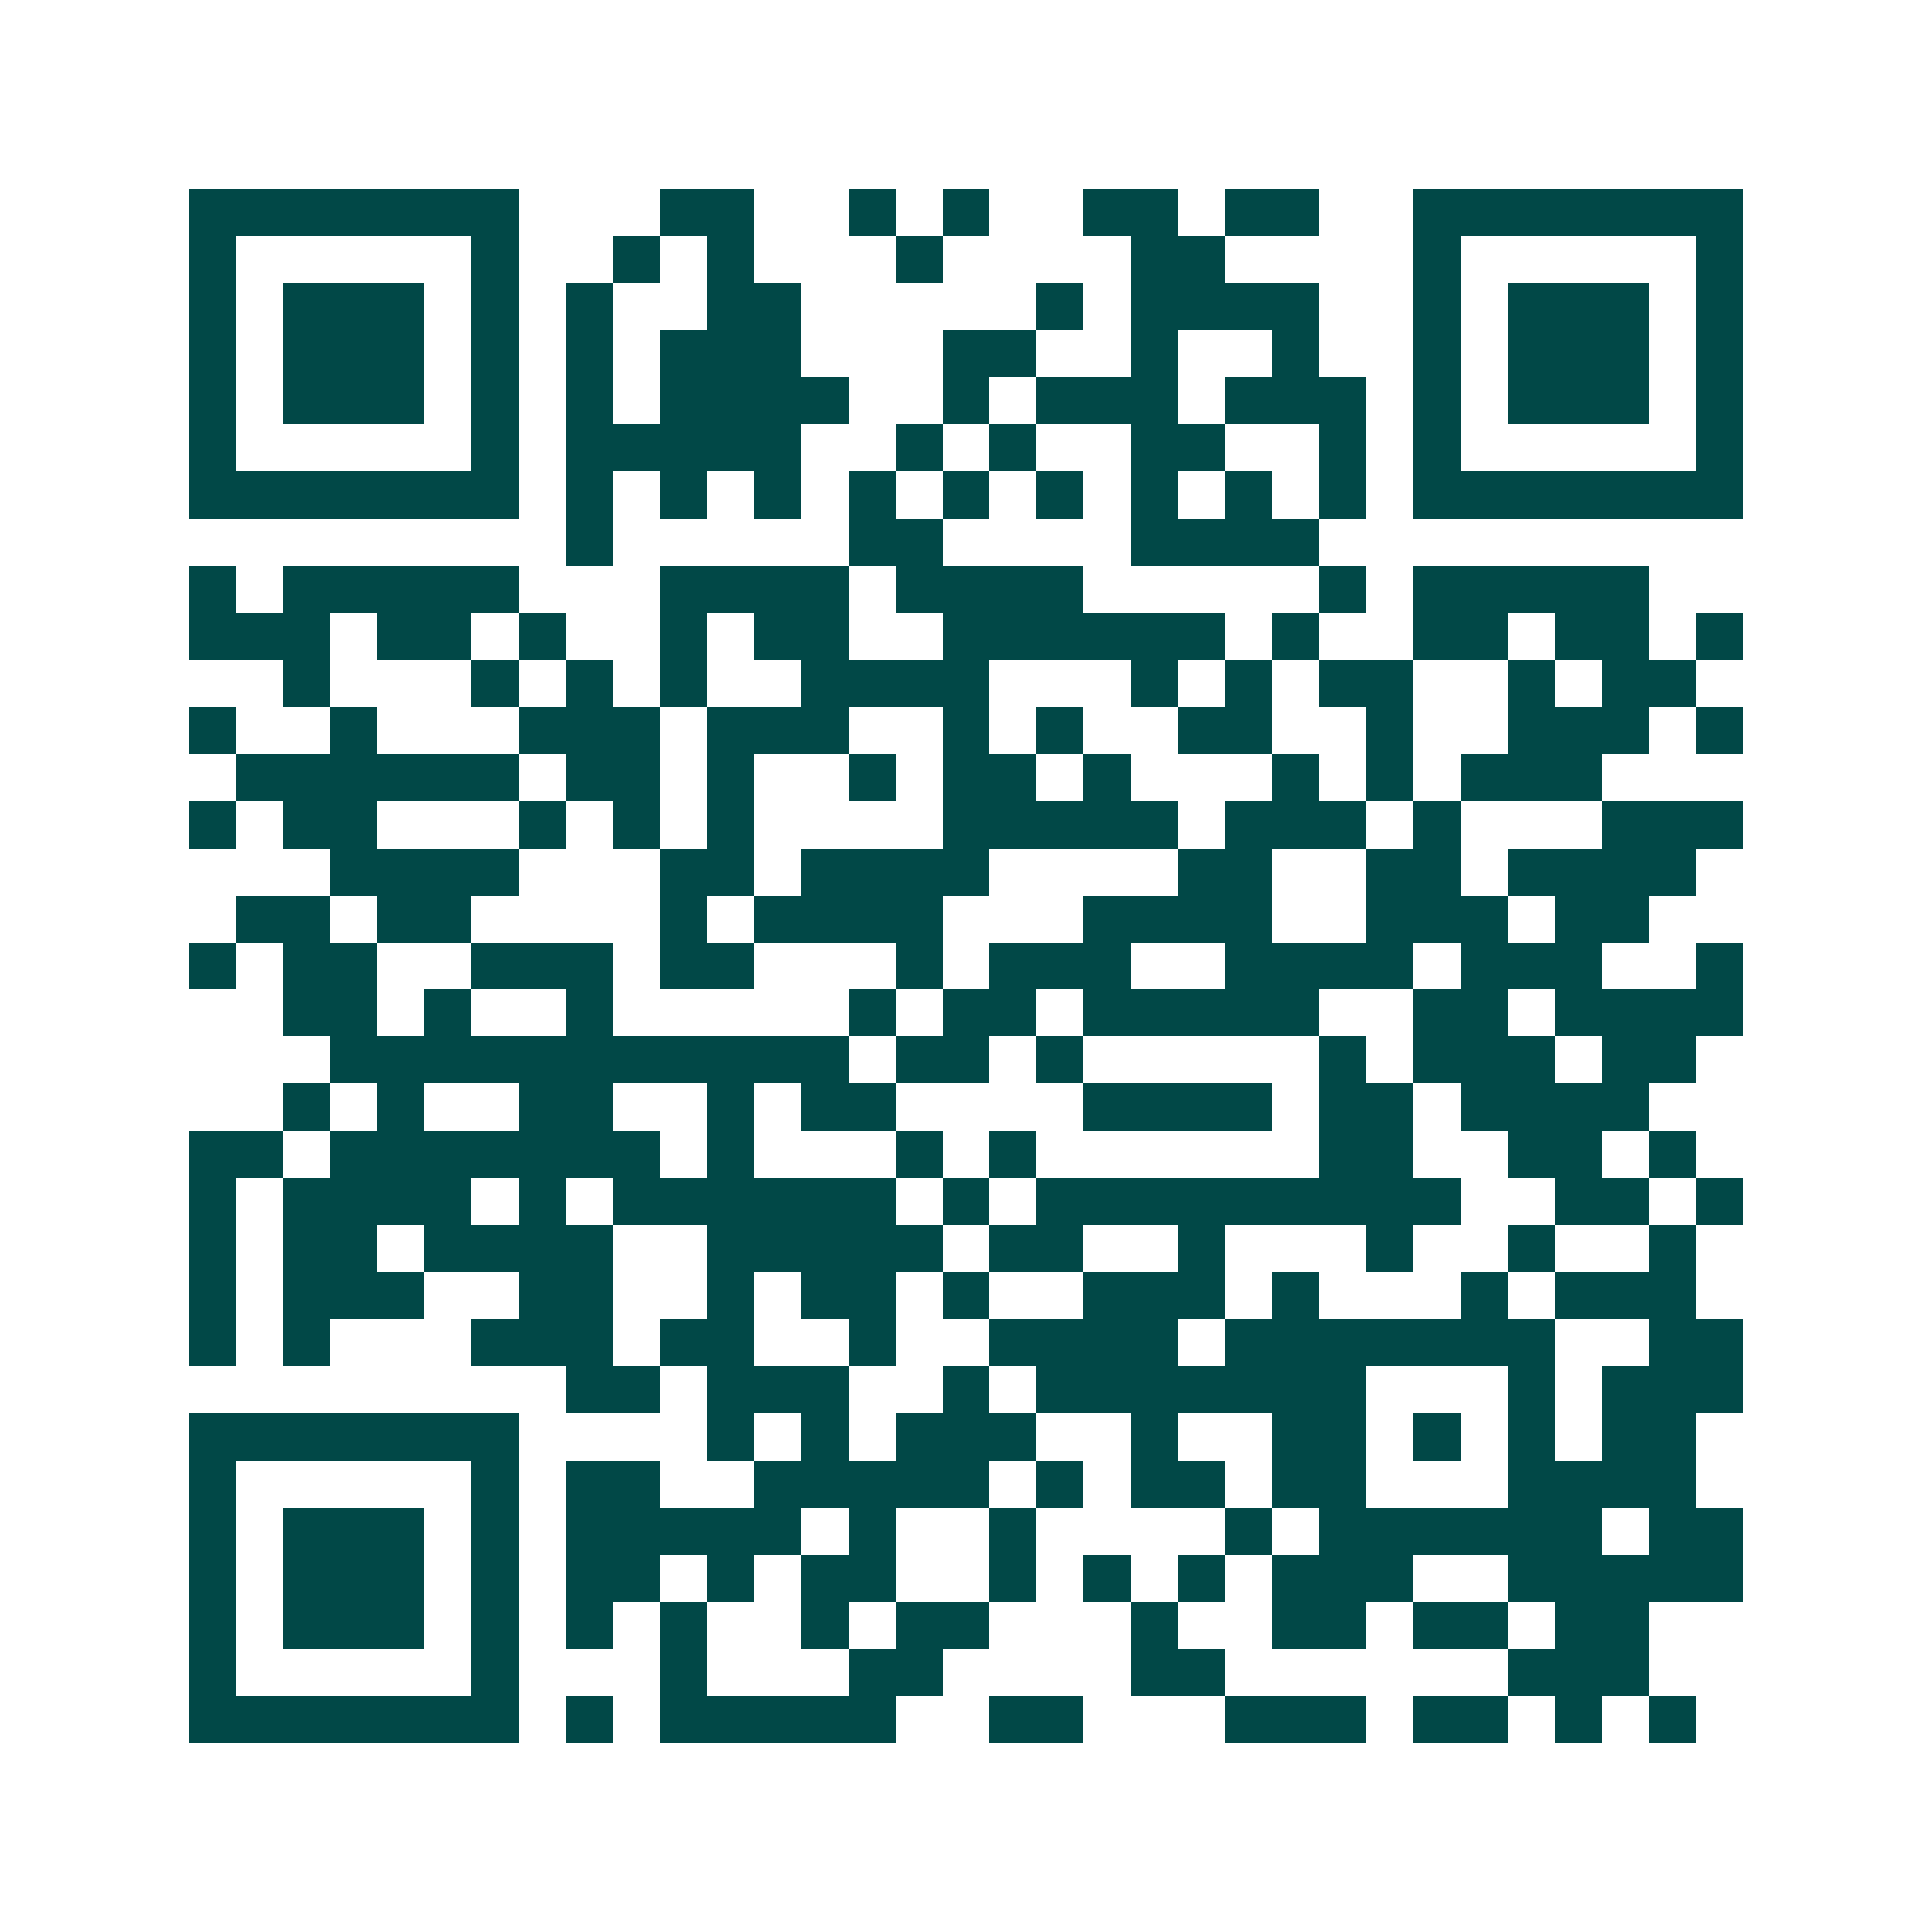 <svg xmlns="http://www.w3.org/2000/svg" width="200" height="200" viewBox="0 0 41 41" shape-rendering="crispEdges"><path fill="#ffffff" d="M0 0h41v41H0z"/><path stroke="#014847" d="M4 4.5h7m3 0h2m2 0h1m1 0h1m2 0h2m1 0h2m2 0h7M4 5.5h1m5 0h1m2 0h1m1 0h1m3 0h1m4 0h2m4 0h1m5 0h1M4 6.5h1m1 0h3m1 0h1m1 0h1m2 0h2m5 0h1m1 0h4m2 0h1m1 0h3m1 0h1M4 7.5h1m1 0h3m1 0h1m1 0h1m1 0h3m3 0h2m2 0h1m2 0h1m2 0h1m1 0h3m1 0h1M4 8.5h1m1 0h3m1 0h1m1 0h1m1 0h4m2 0h1m1 0h3m1 0h3m1 0h1m1 0h3m1 0h1M4 9.5h1m5 0h1m1 0h5m2 0h1m1 0h1m2 0h2m2 0h1m1 0h1m5 0h1M4 10.5h7m1 0h1m1 0h1m1 0h1m1 0h1m1 0h1m1 0h1m1 0h1m1 0h1m1 0h1m1 0h7M12 11.5h1m5 0h2m4 0h4M4 12.5h1m1 0h5m3 0h4m1 0h4m5 0h1m1 0h5M4 13.5h3m1 0h2m1 0h1m2 0h1m1 0h2m2 0h6m1 0h1m2 0h2m1 0h2m1 0h1M6 14.5h1m3 0h1m1 0h1m1 0h1m2 0h4m3 0h1m1 0h1m1 0h2m2 0h1m1 0h2M4 15.5h1m2 0h1m3 0h3m1 0h3m2 0h1m1 0h1m2 0h2m2 0h1m2 0h3m1 0h1M5 16.5h6m1 0h2m1 0h1m2 0h1m1 0h2m1 0h1m3 0h1m1 0h1m1 0h3M4 17.5h1m1 0h2m3 0h1m1 0h1m1 0h1m4 0h5m1 0h3m1 0h1m3 0h3M7 18.5h4m3 0h2m1 0h4m4 0h2m2 0h2m1 0h4M5 19.5h2m1 0h2m4 0h1m1 0h4m3 0h4m2 0h3m1 0h2M4 20.5h1m1 0h2m2 0h3m1 0h2m3 0h1m1 0h3m2 0h4m1 0h3m2 0h1M6 21.5h2m1 0h1m2 0h1m5 0h1m1 0h2m1 0h5m2 0h2m1 0h4M7 22.5h11m1 0h2m1 0h1m5 0h1m1 0h3m1 0h2M6 23.5h1m1 0h1m2 0h2m2 0h1m1 0h2m4 0h4m1 0h2m1 0h4M4 24.5h2m1 0h7m1 0h1m3 0h1m1 0h1m6 0h2m2 0h2m1 0h1M4 25.5h1m1 0h4m1 0h1m1 0h6m1 0h1m1 0h9m2 0h2m1 0h1M4 26.5h1m1 0h2m1 0h4m2 0h5m1 0h2m2 0h1m3 0h1m2 0h1m2 0h1M4 27.5h1m1 0h3m2 0h2m2 0h1m1 0h2m1 0h1m2 0h3m1 0h1m3 0h1m1 0h3M4 28.5h1m1 0h1m3 0h3m1 0h2m2 0h1m2 0h4m1 0h7m2 0h2M12 29.5h2m1 0h3m2 0h1m1 0h7m3 0h1m1 0h3M4 30.5h7m4 0h1m1 0h1m1 0h3m2 0h1m2 0h2m1 0h1m1 0h1m1 0h2M4 31.5h1m5 0h1m1 0h2m2 0h5m1 0h1m1 0h2m1 0h2m3 0h4M4 32.5h1m1 0h3m1 0h1m1 0h5m1 0h1m2 0h1m4 0h1m1 0h6m1 0h2M4 33.5h1m1 0h3m1 0h1m1 0h2m1 0h1m1 0h2m2 0h1m1 0h1m1 0h1m1 0h3m2 0h5M4 34.5h1m1 0h3m1 0h1m1 0h1m1 0h1m2 0h1m1 0h2m3 0h1m2 0h2m1 0h2m1 0h2M4 35.5h1m5 0h1m3 0h1m3 0h2m4 0h2m6 0h3M4 36.5h7m1 0h1m1 0h5m2 0h2m3 0h3m1 0h2m1 0h1m1 0h1"/></svg>
